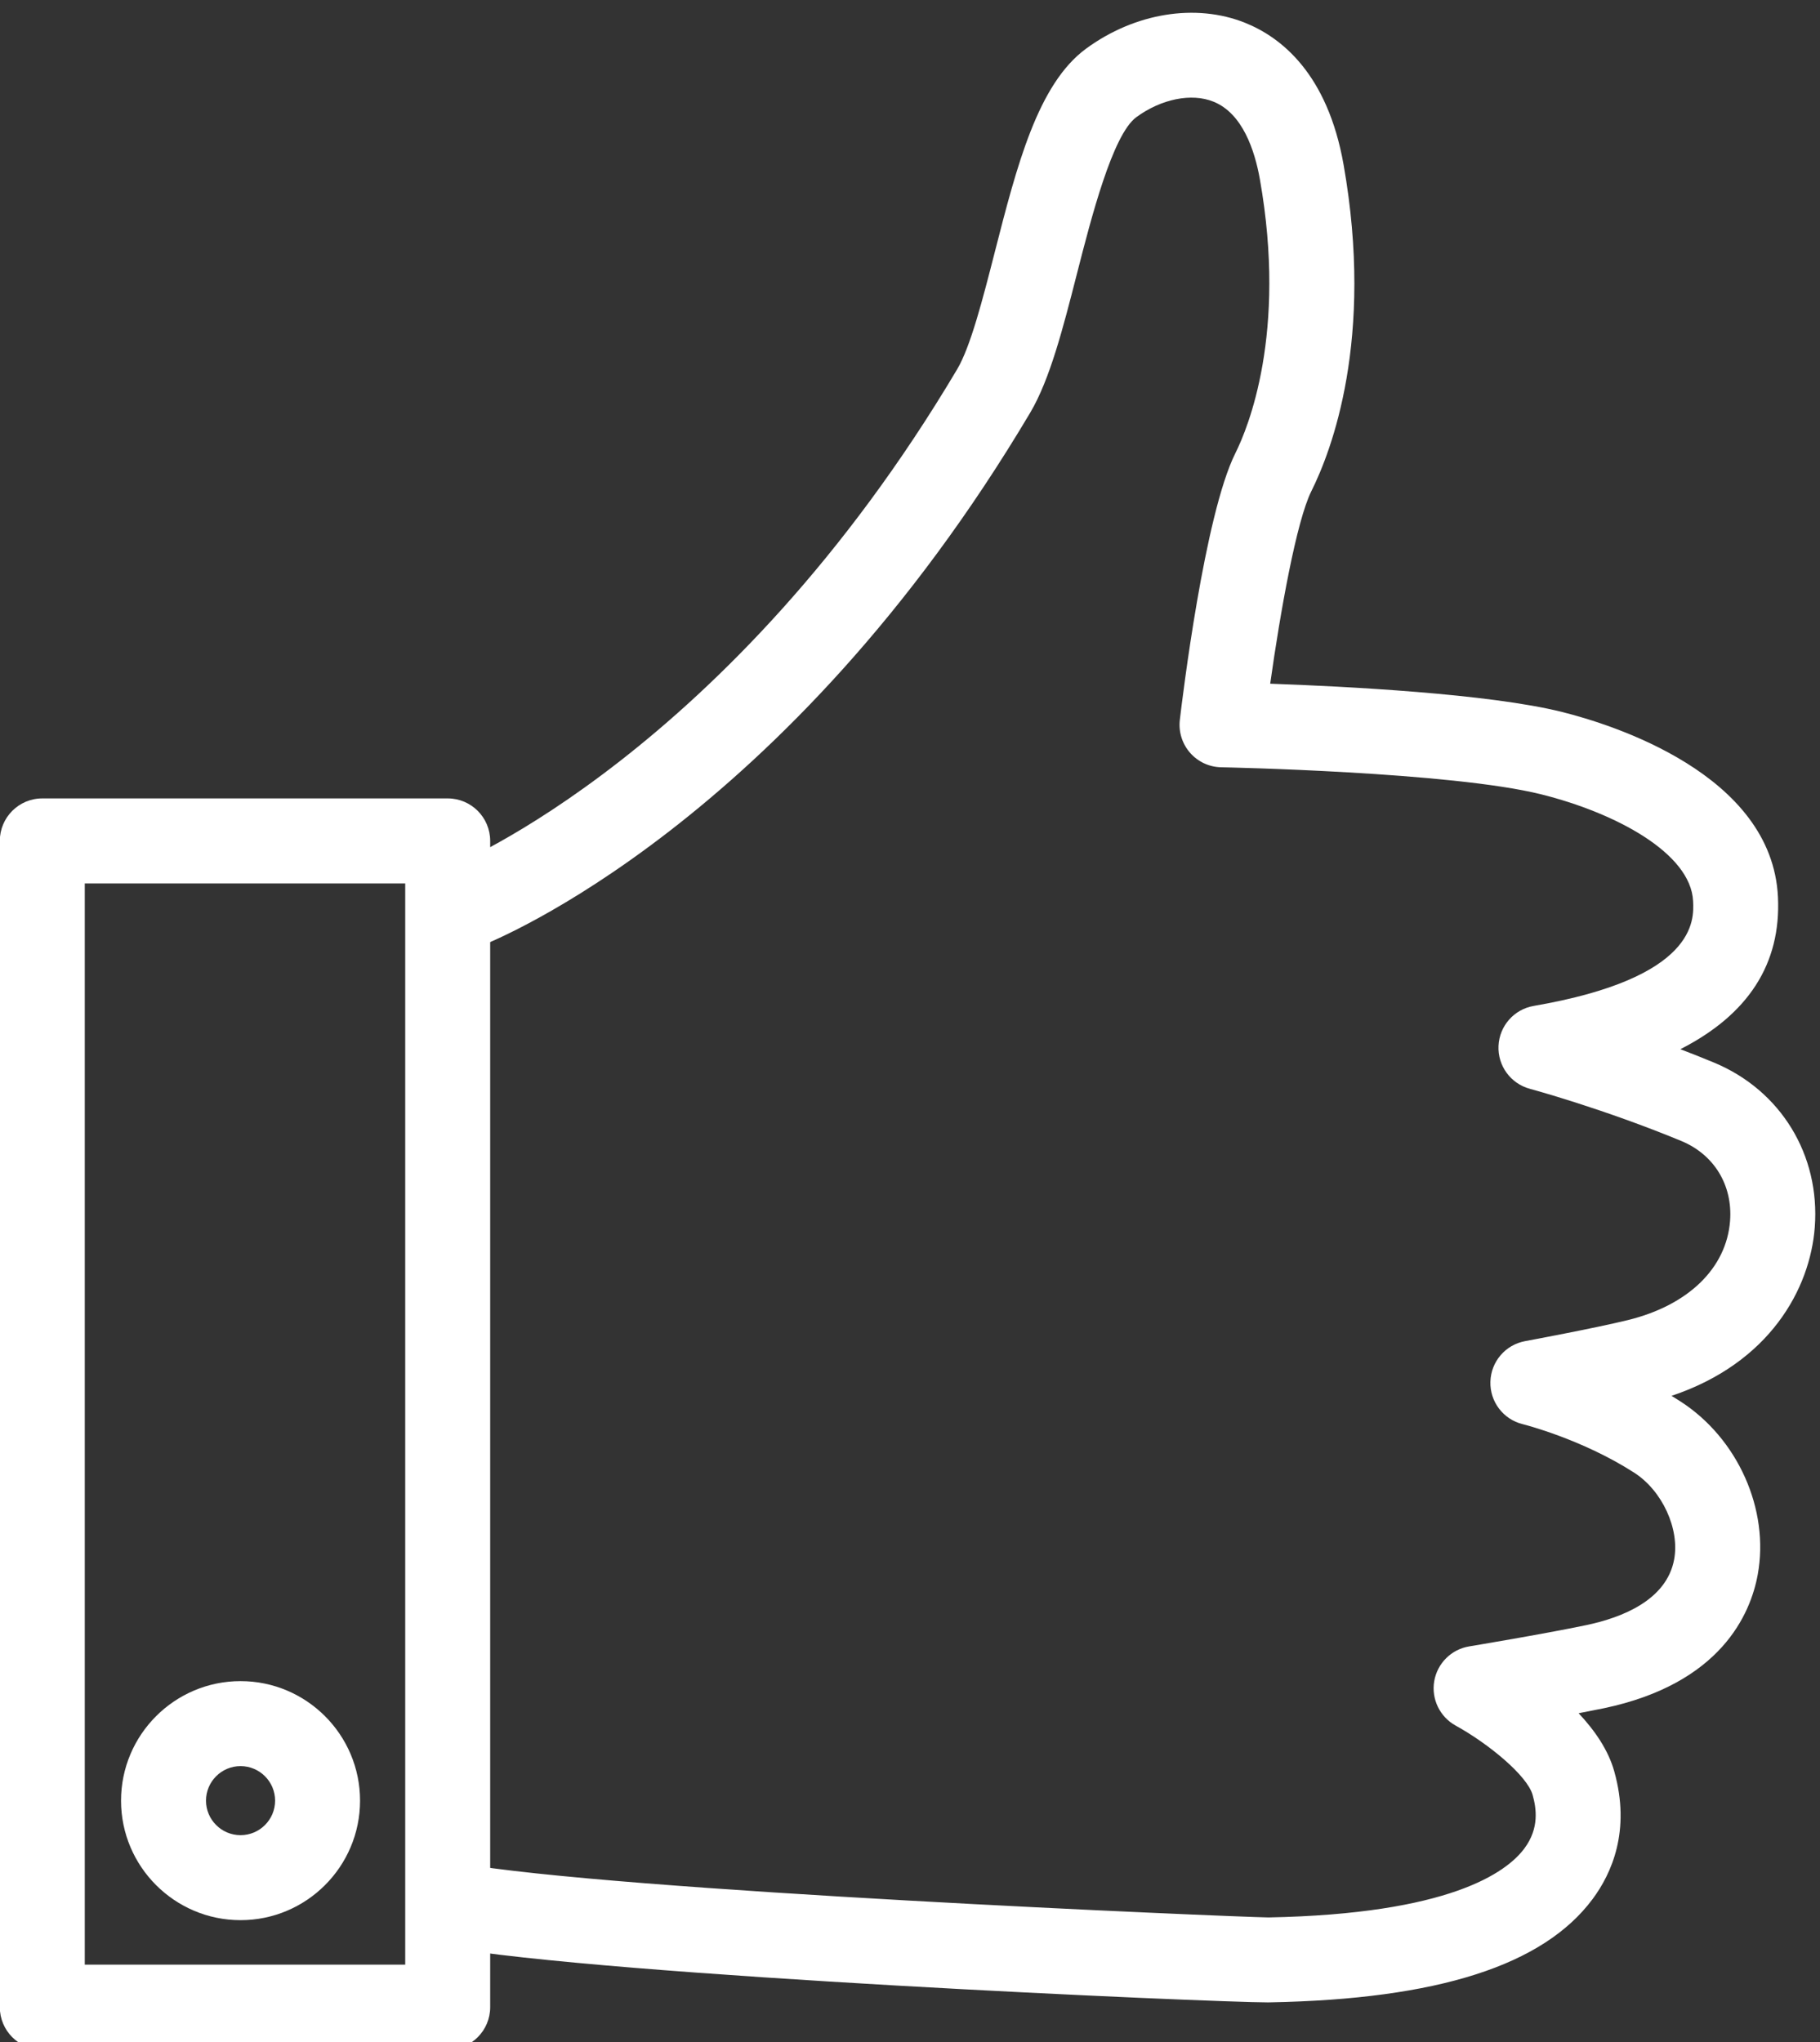 <svg xmlns="http://www.w3.org/2000/svg" viewBox="5.046 413.302 126.223 141.621" width="126.223px" height="141.621px"><rect x="5.046" y="413.302" width="126.223" height="141.621" fill="#333333" stroke="none"/><path id="path144" style="fill-opacity: 1; fill-rule: nonzero; stroke: none; fill: rgb(255, 255, 255);" d="m 699.195,1619.12 c -28.582,0 -344.55,13.72 -430,29.06 -12.043,2.16 -20.043,13.67 -17.882,25.71 2.164,12.04 13.636,20.15 25.718,17.88 81.207,-14.59 402.465,-28.02 422.356,-28.35 94.164,1.8 124.043,23.31 133.461,36 7.875,10.58 6.215,20.96 4.293,27.86 -2.801,10.07 -22.989,26.73 -40.168,36.19 -8.258,4.57 -12.739,13.88 -11.153,23.16 1.602,9.3 8.899,16.58 18.2,18.12 0.082,0.02 38.539,6.39 61.121,11.11 18.711,3.93 41.886,13.07 45.793,34.27 2.929,15.96 -6.215,35.81 -20.832,45.21 -27.364,17.6 -57.864,25.24 -58.168,25.31 -10.133,2.5 -17.133,11.73 -16.821,22.16 0.297,10.44 7.832,19.24 18.094,21.13 0.098,0.02 36.227,6.71 53.723,11.01 31.406,7.74 51.285,27.07 53.16,51.71 1.402,18.6 -8.309,34.53 -25.371,41.63 -40.688,16.84 -78.625,27.13 -79.012,27.23 -10.031,2.69 -16.848,12.02 -16.367,22.4 0.48,10.41 8.109,19.06 18.363,20.82 85.016,14.66 83.578,44.75 83.11,54.63 -1.196,25.14 -40.579,46.05 -79.071,55.67 -46.933,11.75 -165.789,14.13 -166.992,14.15 -6.25,0.1 -12.16,2.86 -16.273,7.58 -4.114,4.71 -6.036,10.94 -5.313,17.14 1.274,10.86 12.895,106.96 28.977,139.09 6.574,13.17 26.957,62.42 12.785,142.7 -2.68,15.15 -9.047,34.5 -24.238,40.58 -11.43,4.64 -27.219,1.42 -40.2,-8.08 -12.425,-9.11 -23.593,-52.78 -30.984,-81.68 -7.246,-28.35 -14.109,-55.15 -24.371,-72.44 -127.168,-214.09 -279.367,-275.29 -285.781,-277.79 -11.43,-4.44 -24.254,1.21 -28.676,12.6 -4.449,11.41 1.187,24.26 12.597,28.7 1.379,0.56 144.961,59.08 263.758,259.11 7.024,11.81 13.391,36.73 19.555,60.81 11.562,45.22 22.484,87.93 47.699,106.42 25.406,18.62 57.168,23.79 82.903,13.47 18.808,-7.54 42.988,-26.5 51.367,-74 16.078,-91.09 -6.383,-149.37 -16.793,-170.21 -7.723,-15.42 -16.188,-62.8 -21.473,-100.42 39.024,-1.39 114.109,-5.21 152.195,-14.75 25.625,-6.4 109.539,-32.26 112.579,-96.53 1.656,-34.71 -15.411,-61.25 -50.899,-79.32 5.707,-2.17 11.574,-4.5 17.52,-6.97 34.804,-14.43 55.445,-48.15 52.57,-85.91 -2.438,-32.09 -23.508,-70.76 -74.691,-87.88 1.503,-0.91 3,-1.85 4.496,-2.81 30.066,-19.3 46.699,-56.54 40.437,-90.5 -3.773,-20.48 -19.219,-56.8 -80.281,-69.61 -3.988,-0.81 -8.438,-1.7 -13.102,-2.59 8.391,-8.92 15.52,-19.23 18.61,-30.41 8.636,-30.86 -1.399,-53.16 -11.325,-66.5 -25.718,-34.59 -80.71,-52.21 -168.144,-53.85 -0.289,-0.02 -0.649,-0.02 -1.059,-0.02" transform="matrix(0.133, 0, 0, -0.133, 0, 767.52)"></path><path id="path146" style="fill-opacity: 1; fill-rule: nonzero; stroke: none; fill: rgb(255, 255, 255);" d="M 82.144,1638.81 H 249.242 v 563.81 H 82.144 Z M 271.398,1594.48 H 59.996 c -12.238,0 -22.148,9.92 -22.148,22.16 v 608.14 c 0,12.24 9.91,22.17 22.148,22.17 H 271.398 c 12.231,0 22.149,-9.93 22.149,-22.17 v -608.14 c 0,-12.24 -9.918,-22.16 -22.149,-22.16" transform="matrix(0.133, 0, 0, -0.133, 0, 767.52)"></path><path id="path148" style="fill-opacity: 1; fill-rule: nonzero; stroke: none; fill: rgb(255, 255, 255);" d="m 163.375,1742.33 c -9.926,0 -18.012,-8.07 -18.012,-18.01 0,-9.93 8.086,-18 18.012,-18 9.926,0 18.016,8.07 18.016,18 0,9.94 -8.09,18.01 -18.016,18.01 z m 0,-80.33 c -34.359,0 -62.316,27.95 -62.316,62.32 0,34.38 27.957,62.33 62.316,62.33 34.359,0 62.313,-27.95 62.313,-62.33 0,-34.37 -27.954,-62.32 -62.313,-62.32" transform="matrix(0.133, 0, 0, -0.133, 0, 767.52)"></path></svg>